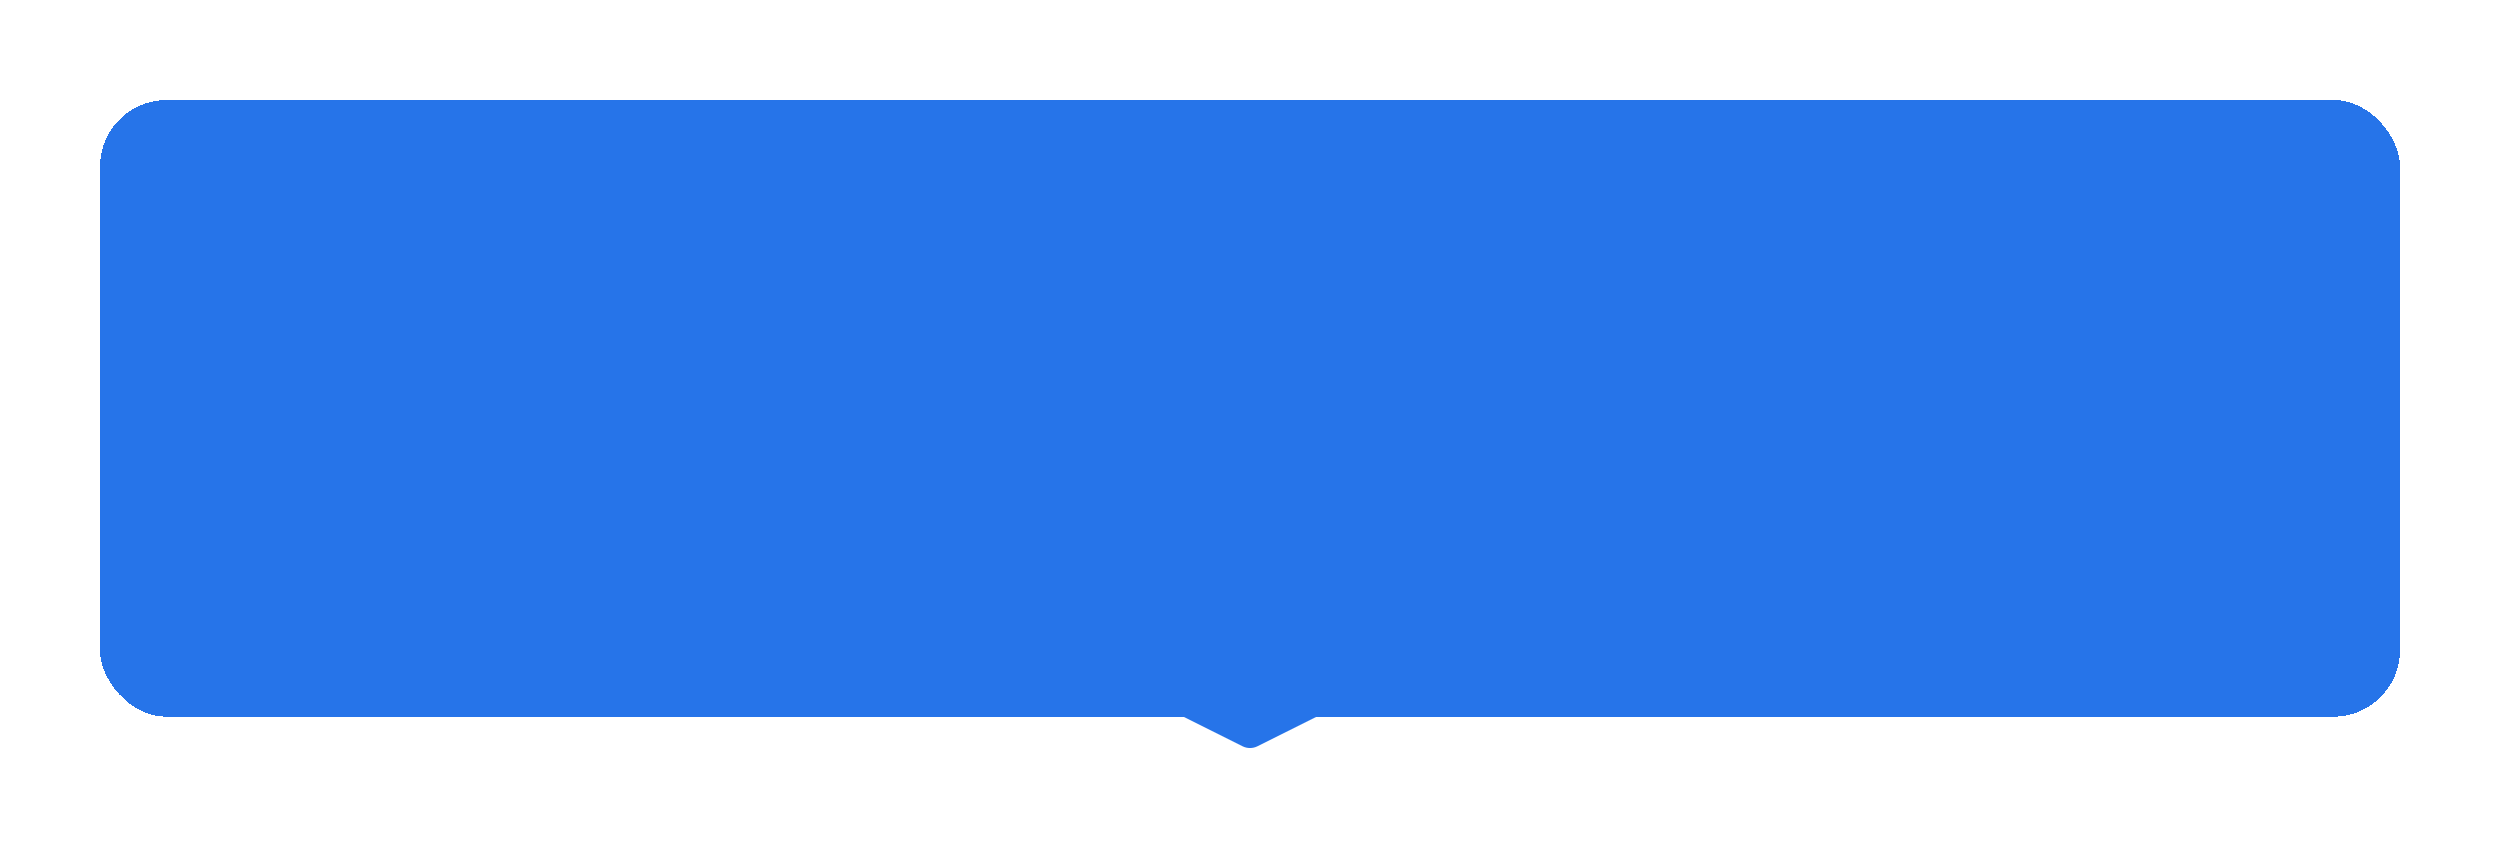 <?xml version="1.0" encoding="UTF-8"?> <svg xmlns="http://www.w3.org/2000/svg" width="300" height="102" viewBox="0 0 300 102" fill="none"><g filter="url(#filter0_d_261_912)"><rect x="12" y="4" width="276" height="74" rx="8" fill="#2674E9" shape-rendering="crispEdges"></rect><path d="M149.106 81.553C149.669 81.834 150.331 81.834 150.894 81.553L158 78H142L149.106 81.553Z" fill="#2674E9"></path></g><defs><filter id="filter0_d_261_912" x="0" y="0" width="300" height="101.764" filterUnits="userSpaceOnUse" color-interpolation-filters="sRGB"><feFlood flood-opacity="0" result="BackgroundImageFix"></feFlood><feColorMatrix in="SourceAlpha" type="matrix" values="0 0 0 0 0 0 0 0 0 0 0 0 0 0 0 0 0 0 127 0" result="hardAlpha"></feColorMatrix><feOffset dy="8"></feOffset><feGaussianBlur stdDeviation="6"></feGaussianBlur><feComposite in2="hardAlpha" operator="out"></feComposite><feColorMatrix type="matrix" values="0 0 0 0 0.118 0 0 0 0 0.42 0 0 0 0 0.867 0 0 0 0.2 0"></feColorMatrix><feBlend mode="normal" in2="BackgroundImageFix" result="effect1_dropShadow_261_912"></feBlend><feBlend mode="normal" in="SourceGraphic" in2="effect1_dropShadow_261_912" result="shape"></feBlend></filter></defs></svg> 